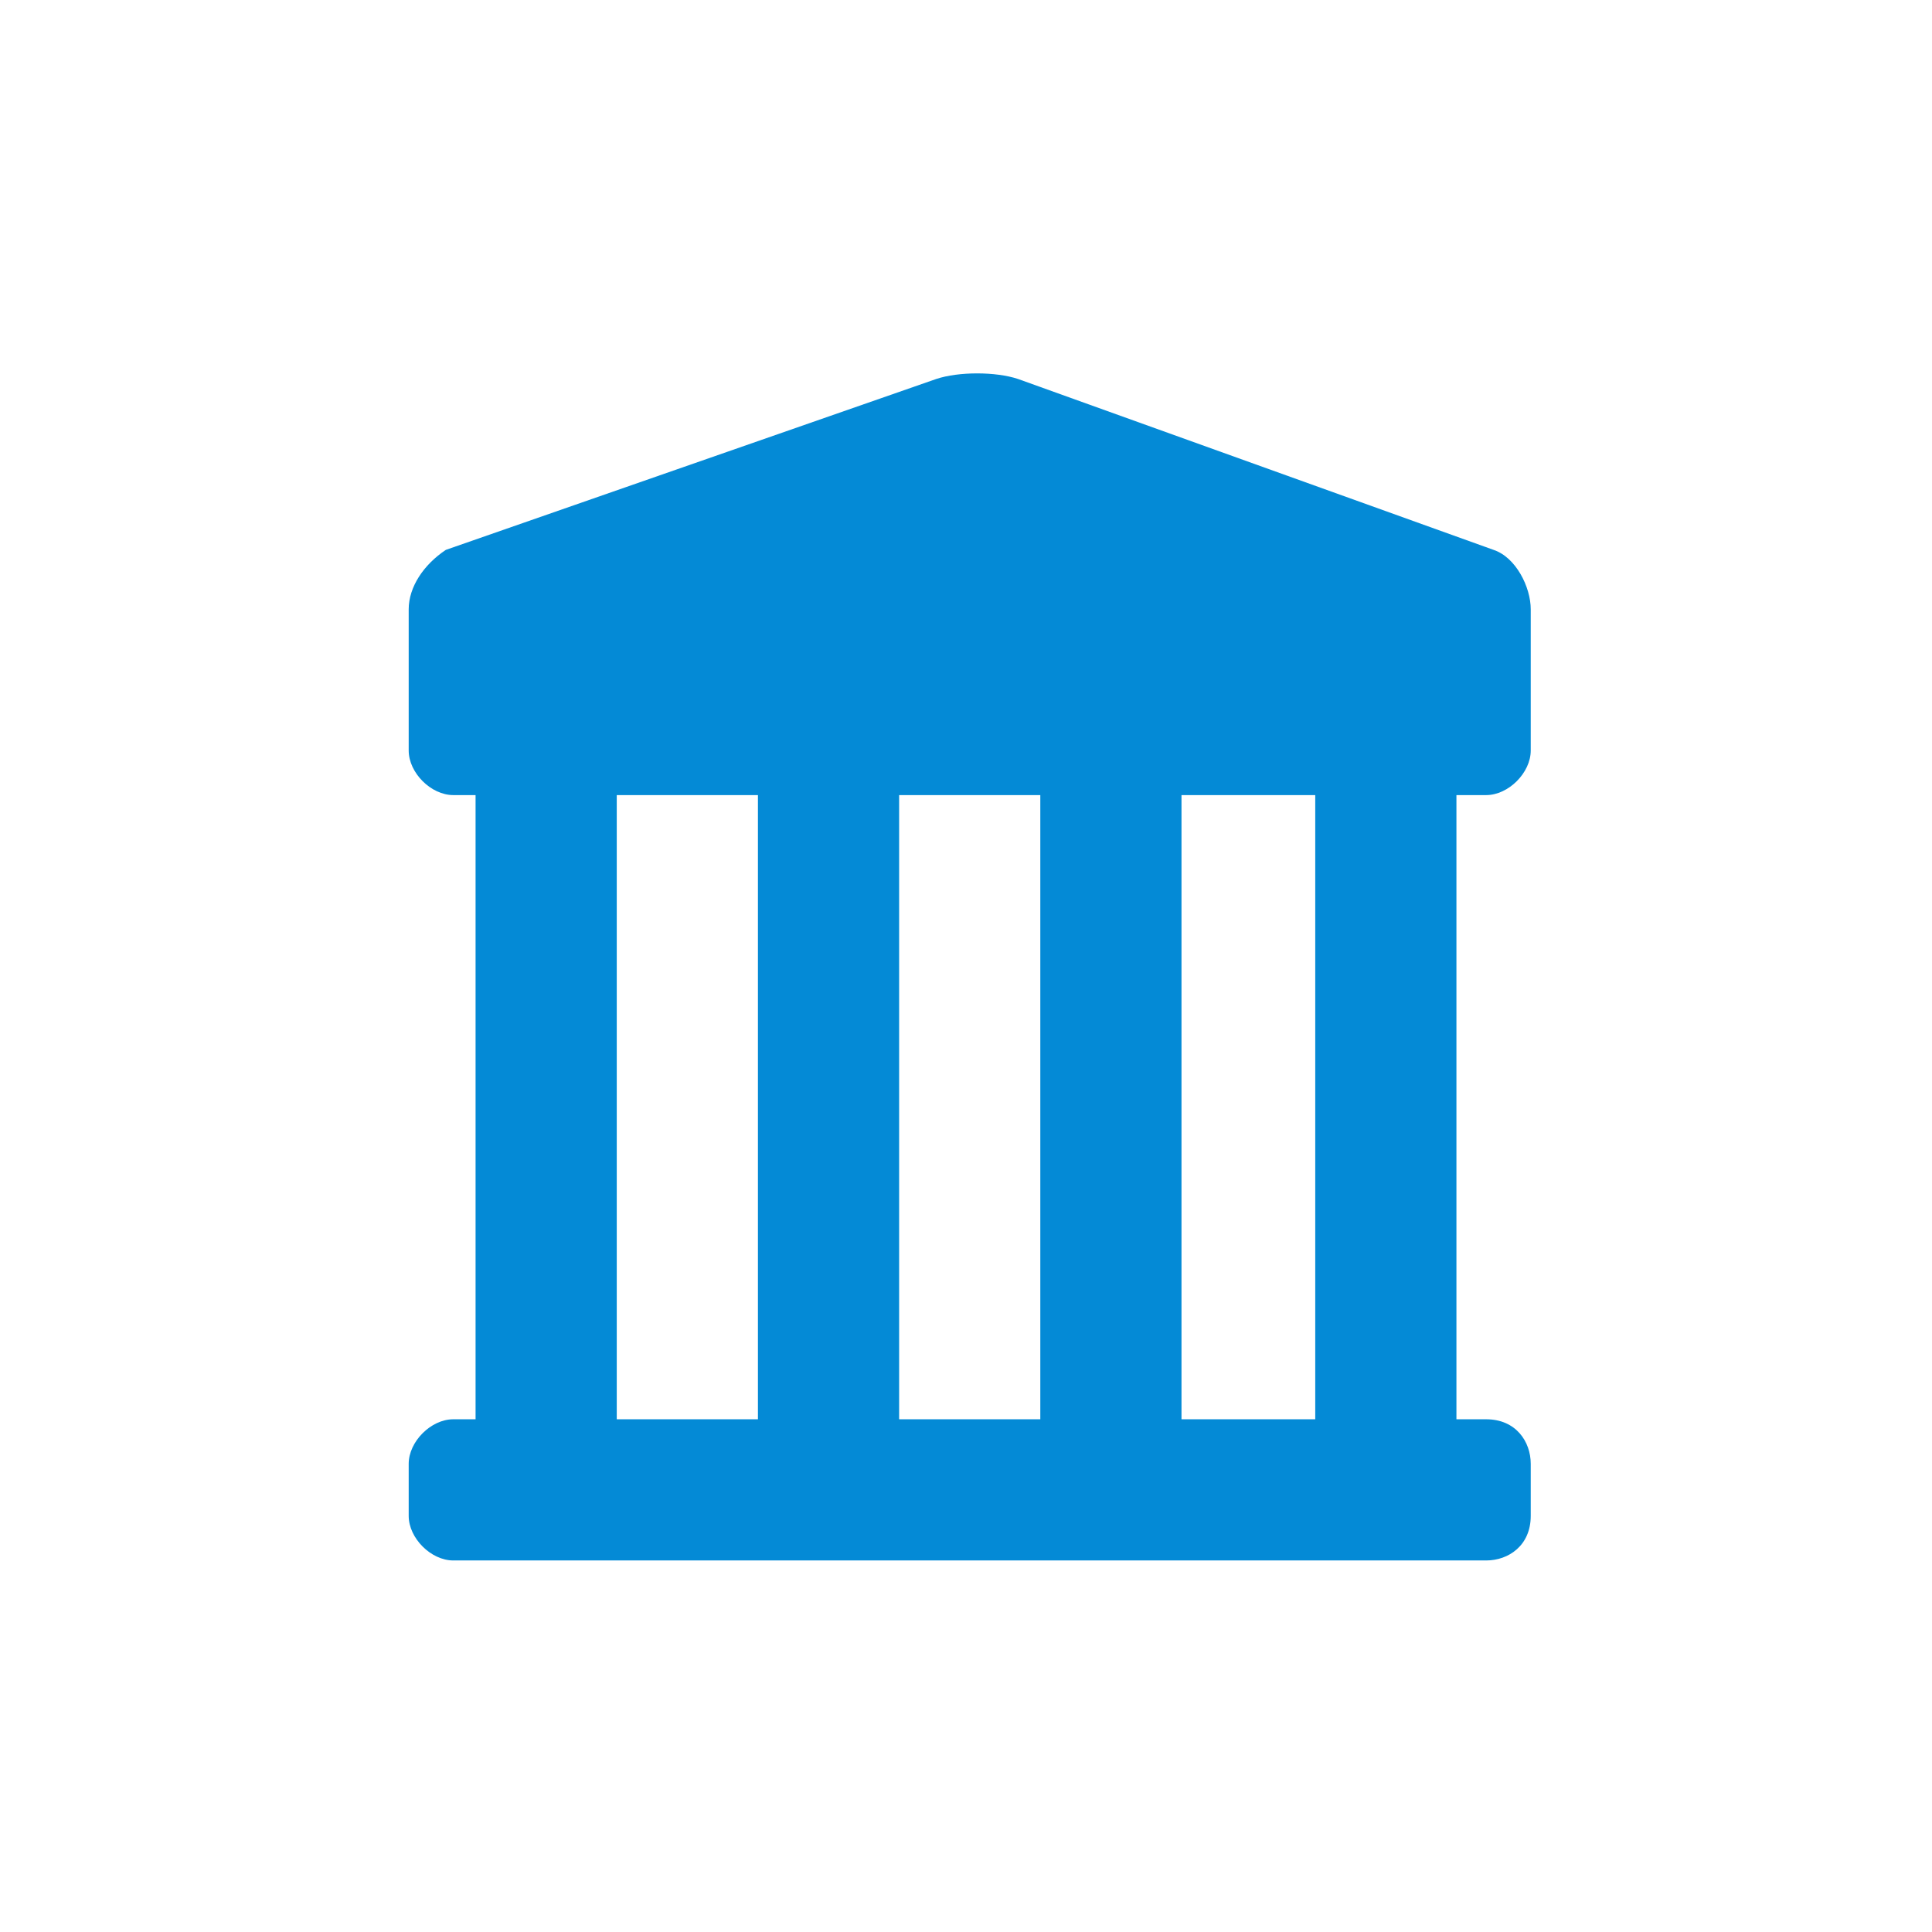 <?xml version="1.0" encoding="utf-8"?>
<!-- Generator: Adobe Illustrator 22.1.0, SVG Export Plug-In . SVG Version: 6.00 Build 0)  -->
<svg version="1.1" id="Layer_1" xmlns="http://www.w3.org/2000/svg" xmlns:xlink="http://www.w3.org/1999/xlink" x="0px" y="0px"
	 viewBox="0 0 26 26" style="enable-background:new 0 0 26 26;" xml:space="preserve">
<style type="text/css">
	.st0{fill:#048AD6;}
</style>
<path class="st0" d="M17.7,19.1h-1.8v-8.4h1.8V19.1z M8.3,10.7h1.9v8.4H8.3V10.7z M14,10.7v8.4h-1.9v-8.4H14z M20,10.7
	c0.3,0,0.6-0.3,0.6-0.6V8.2c0-0.3-0.2-0.7-0.5-0.8l-6.4-2.3c-0.3-0.1-0.8-0.1-1.1,0L6,7.4C5.7,7.6,5.5,7.9,5.5,8.2v1.9
	c0,0.3,0.3,0.6,0.6,0.6h0.3v8.4H6.1c-0.3,0-0.6,0.3-0.6,0.6v0.7c0,0.3,0.3,0.6,0.6,0.6H20c0.3,0,0.6-0.2,0.6-0.6v-0.7
	c0-0.3-0.2-0.6-0.6-0.6h-0.4v-8.4H20z"/>
</svg>
